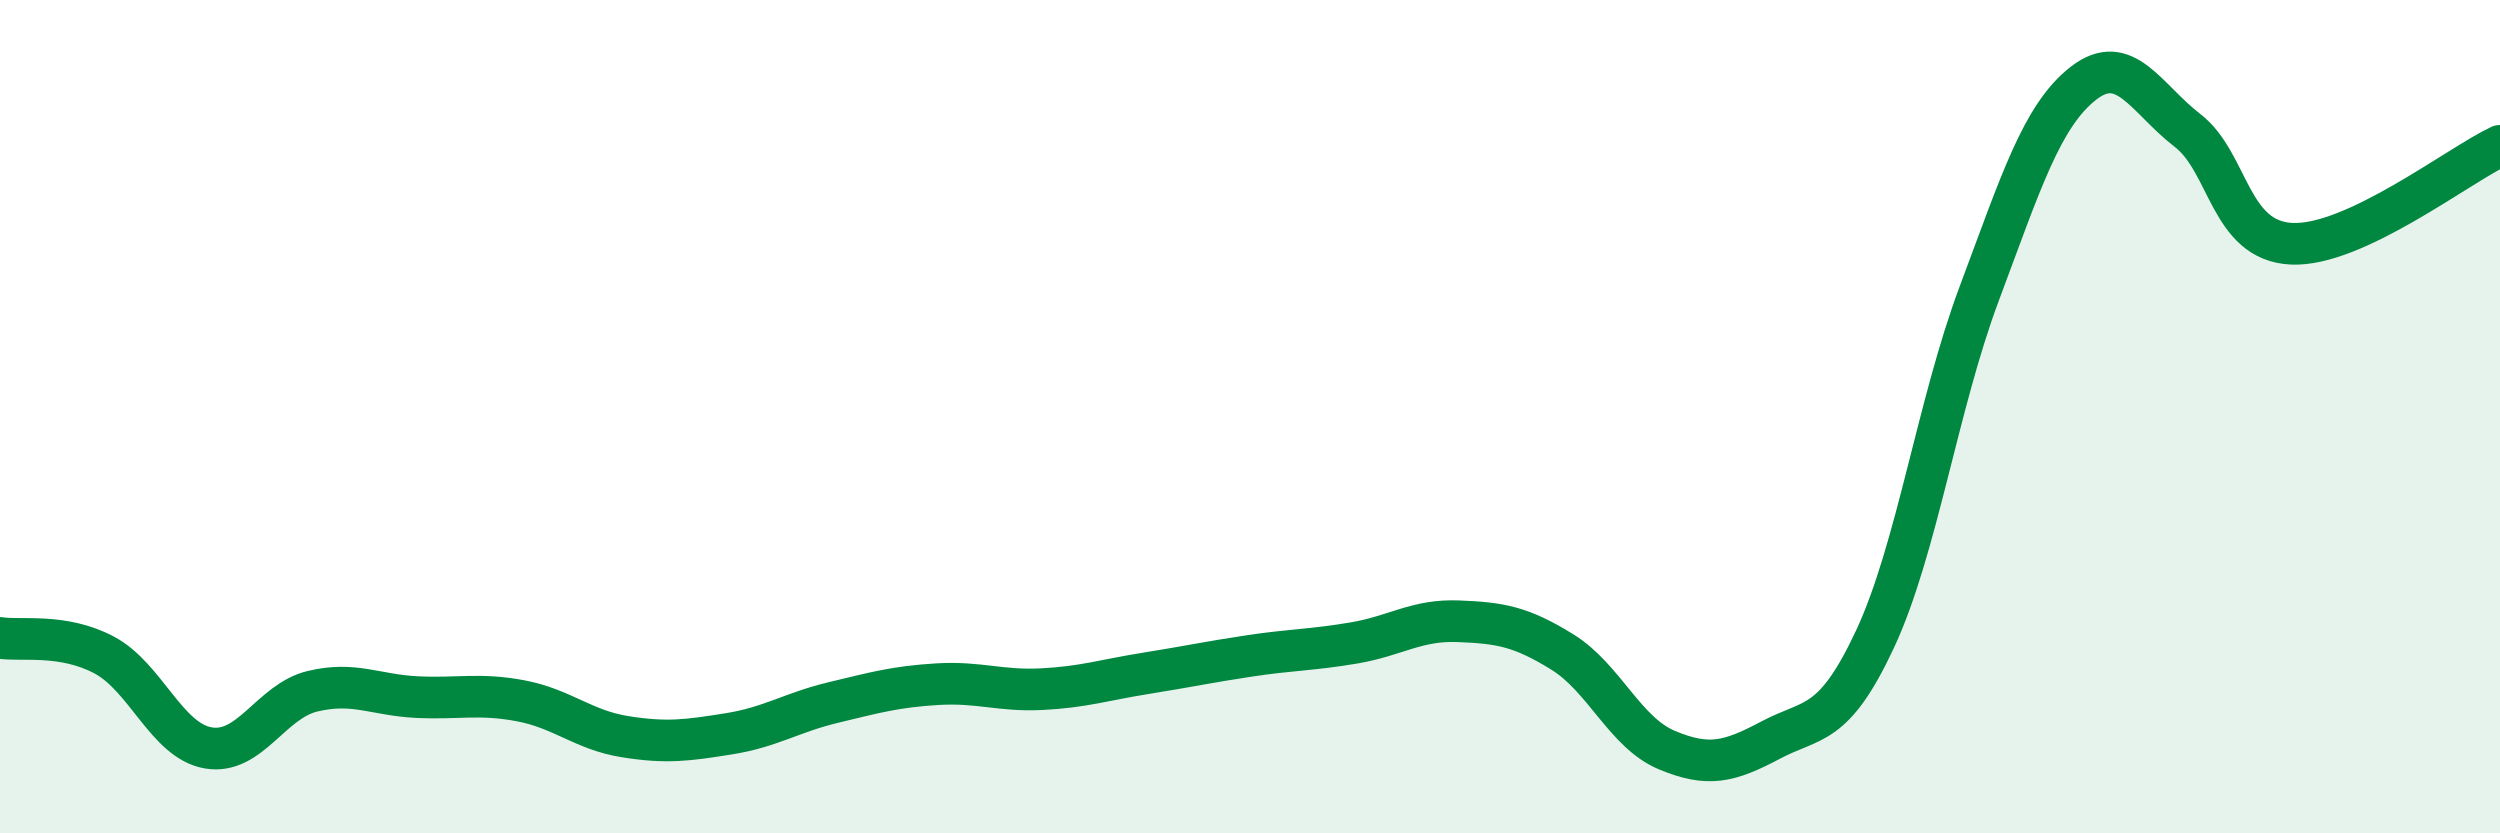 
    <svg width="60" height="20" viewBox="0 0 60 20" xmlns="http://www.w3.org/2000/svg">
      <path
        d="M 0,15.31 C 0.5,15.39 1.5,15.19 2.5,15.72 C 3.5,16.25 4,17.78 5,17.95 C 6,18.12 6.5,16.83 7.5,16.59 C 8.5,16.35 9,16.68 10,16.73 C 11,16.78 11.5,16.63 12.5,16.82 C 13.5,17.01 14,17.52 15,17.68 C 16,17.84 16.5,17.77 17.5,17.61 C 18.5,17.45 19,17.1 20,16.86 C 21,16.62 21.5,16.48 22.5,16.42 C 23.5,16.36 24,16.59 25,16.54 C 26,16.49 26.5,16.32 27.5,16.16 C 28.5,16 29,15.89 30,15.74 C 31,15.59 31.5,15.6 32.5,15.43 C 33.5,15.26 34,14.87 35,14.91 C 36,14.95 36.5,15.03 37.5,15.65 C 38.5,16.27 39,17.58 40,18 C 41,18.42 41.5,18.29 42.5,17.76 C 43.5,17.23 44,17.48 45,15.34 C 46,13.2 46.5,9.72 47.5,7.05 C 48.5,4.38 49,2.78 50,2 C 51,1.22 51.5,2.36 52.5,3.13 C 53.5,3.9 53.5,5.78 55,5.85 C 56.5,5.92 59,3.97 60,3.5L60 20L0 20Z"
        fill="#008740"
        opacity="0.1"
        stroke-linecap="round"
        stroke-linejoin="round"
      />
      <path
        d="M 0,15.31 C 0.5,15.39 1.5,15.19 2.5,15.72 C 3.5,16.25 4,17.78 5,17.95 C 6,18.12 6.5,16.83 7.5,16.59 C 8.5,16.35 9,16.68 10,16.73 C 11,16.78 11.5,16.63 12.5,16.82 C 13.5,17.01 14,17.52 15,17.68 C 16,17.84 16.5,17.77 17.5,17.61 C 18.5,17.45 19,17.1 20,16.86 C 21,16.62 21.5,16.48 22.5,16.42 C 23.5,16.36 24,16.59 25,16.54 C 26,16.49 26.5,16.32 27.5,16.16 C 28.5,16 29,15.89 30,15.74 C 31,15.59 31.5,15.6 32.5,15.43 C 33.5,15.26 34,14.87 35,14.91 C 36,14.95 36.5,15.03 37.5,15.65 C 38.5,16.27 39,17.58 40,18 C 41,18.42 41.5,18.29 42.5,17.76 C 43.5,17.23 44,17.48 45,15.34 C 46,13.2 46.5,9.72 47.5,7.05 C 48.5,4.38 49,2.78 50,2 C 51,1.22 51.5,2.36 52.5,3.13 C 53.5,3.9 53.5,5.78 55,5.85 C 56.5,5.92 59,3.97 60,3.5"
        stroke="#008740"
        stroke-width="1"
        fill="none"
        stroke-linecap="round"
        stroke-linejoin="round"
      />
    </svg>
  